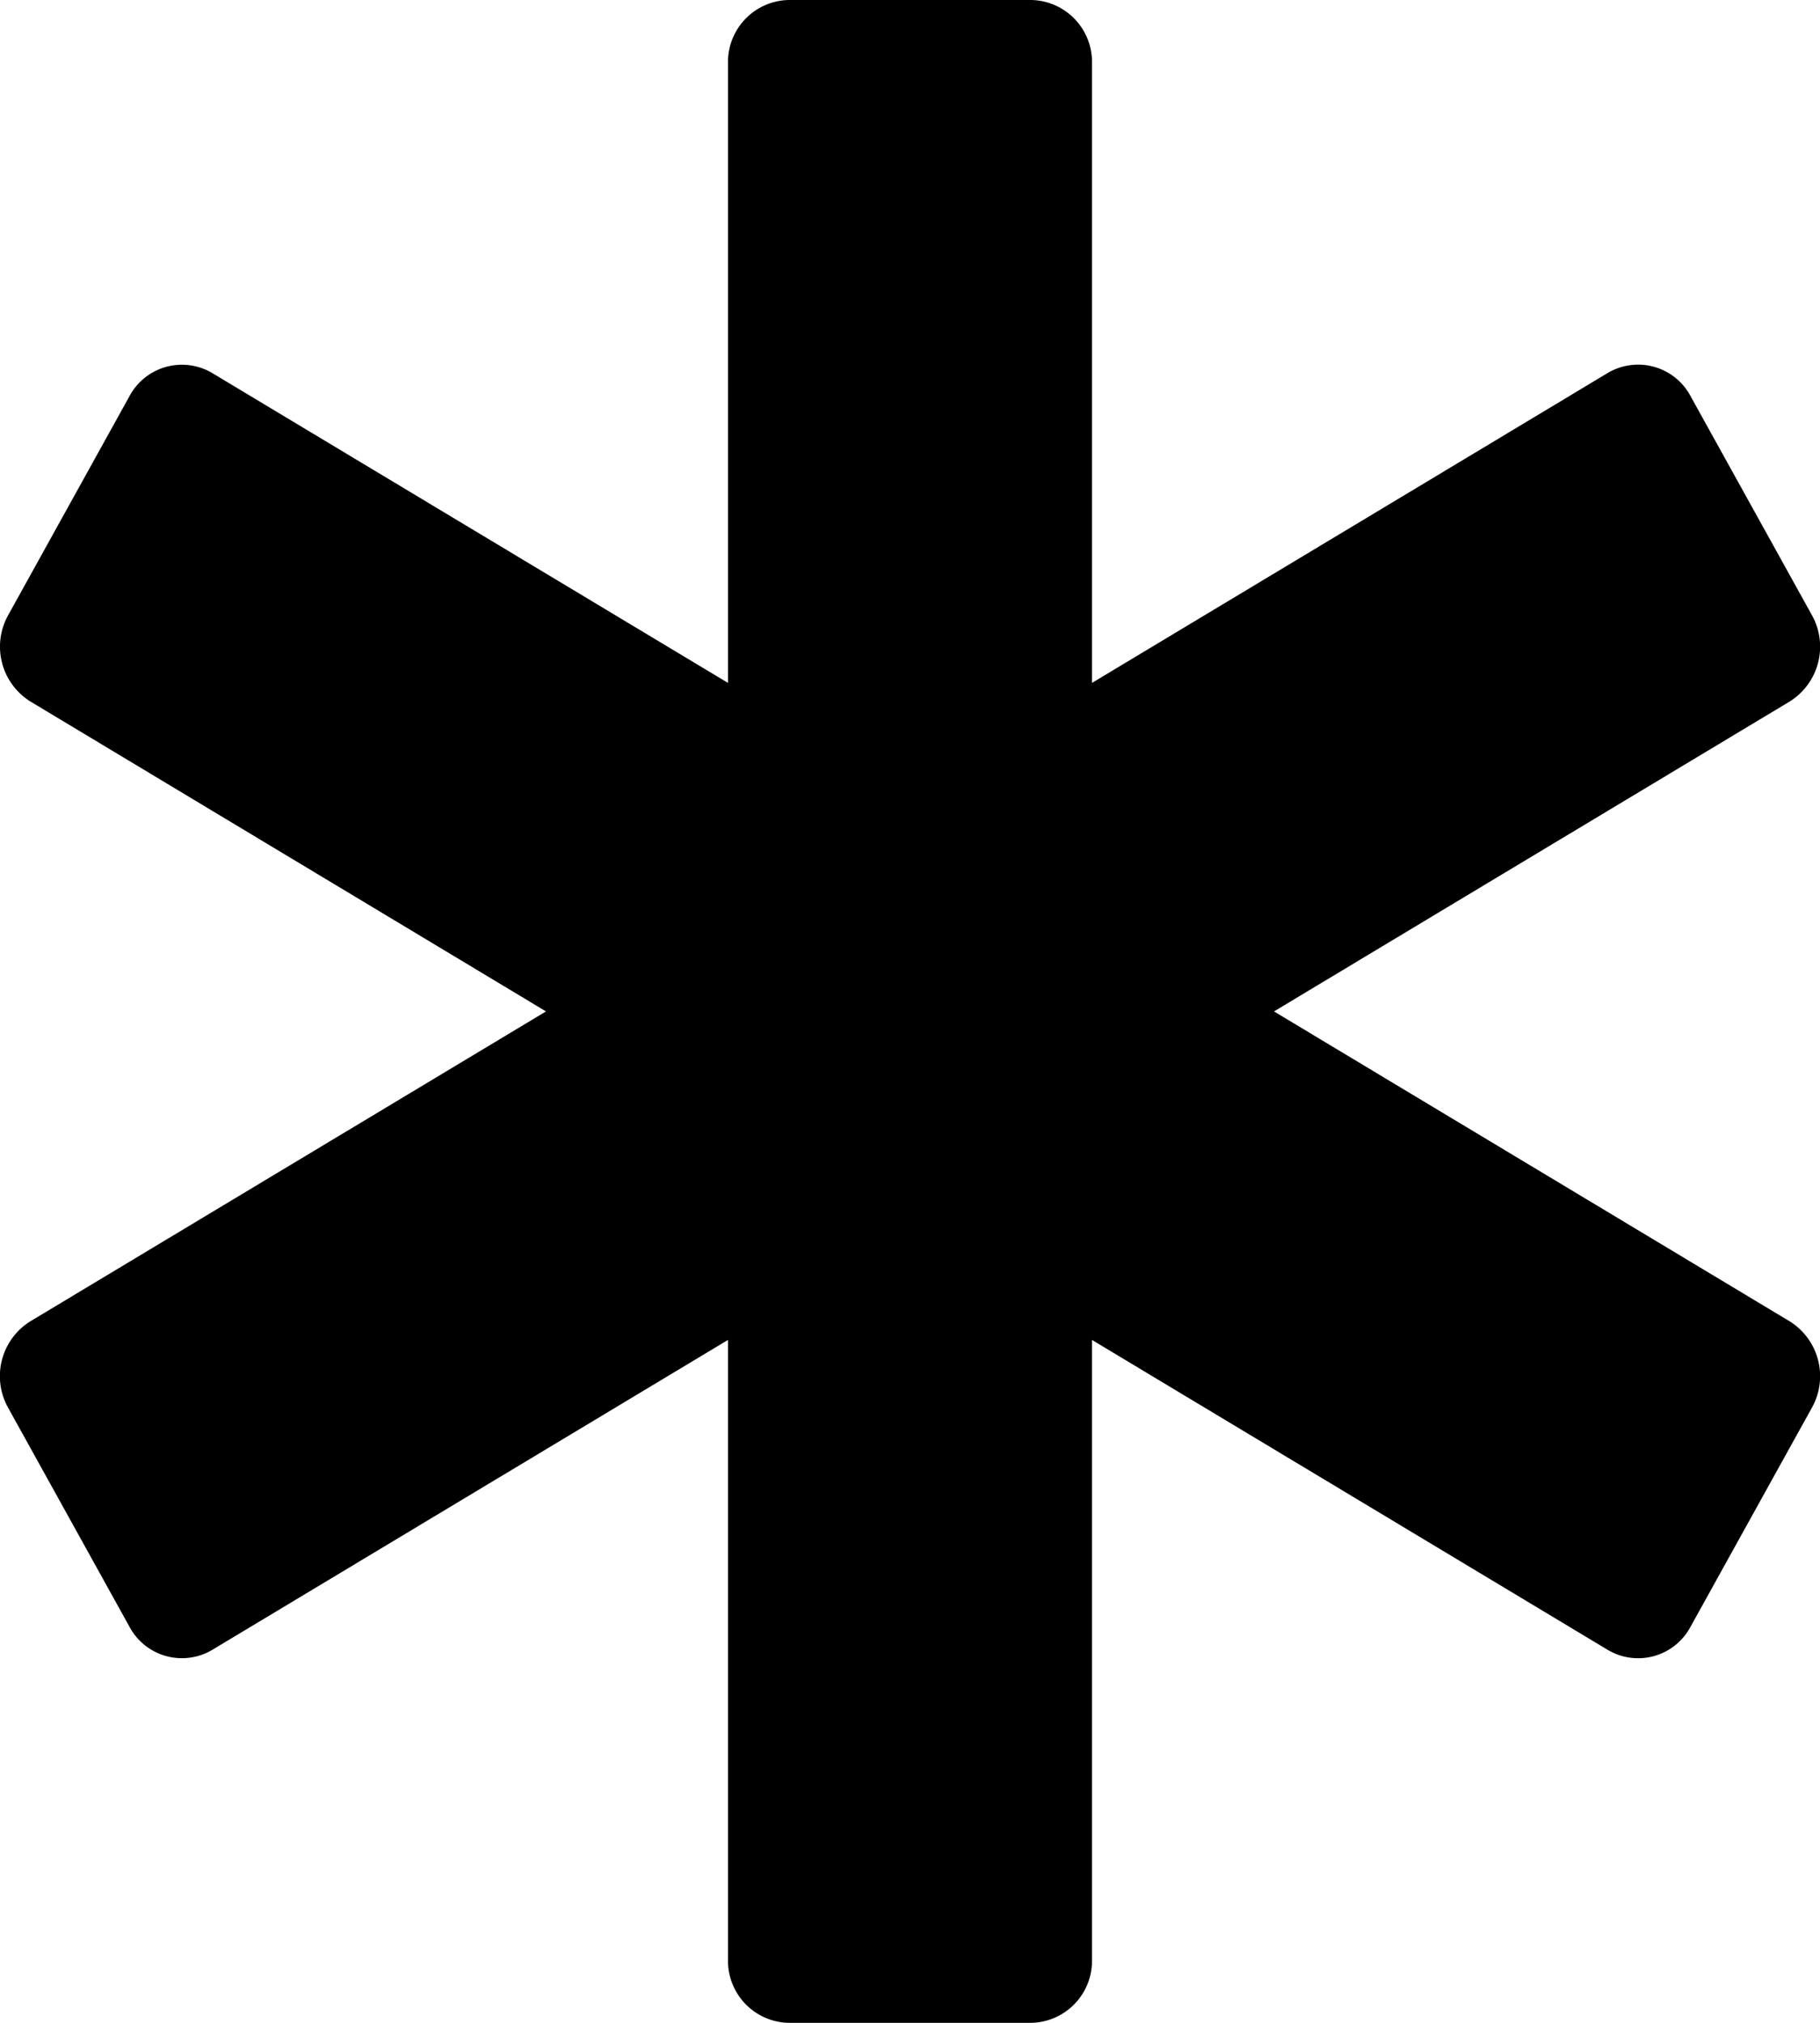 <svg xmlns="http://www.w3.org/2000/svg" width="18" height="20" viewBox="0 0 18 20">
  <path id="Icon_awesome-star-of-life" data-name="Icon awesome-star-of-life" d="M17.7,13.064,12.6,10l5.1-3.064a.639.639,0,0,0,.22-.854l-1.2-2.165a.588.588,0,0,0-.82-.229L10.8,6.752V.625A.613.613,0,0,0,10.2,0H7.8a.613.613,0,0,0-.6.625V6.752L2.1,3.689a.588.588,0,0,0-.82.229L.081,6.082a.639.639,0,0,0,.22.854L5.4,10,.3,13.064a.639.639,0,0,0-.22.854l1.2,2.165a.588.588,0,0,0,.82.229l5.1-3.064v6.127A.613.613,0,0,0,7.8,20h2.4a.613.613,0,0,0,.6-.625V13.248l5.1,3.064a.587.587,0,0,0,.82-.229l1.2-2.165A.639.639,0,0,0,17.7,13.064Z" transform="translate(0)"/>
</svg>
